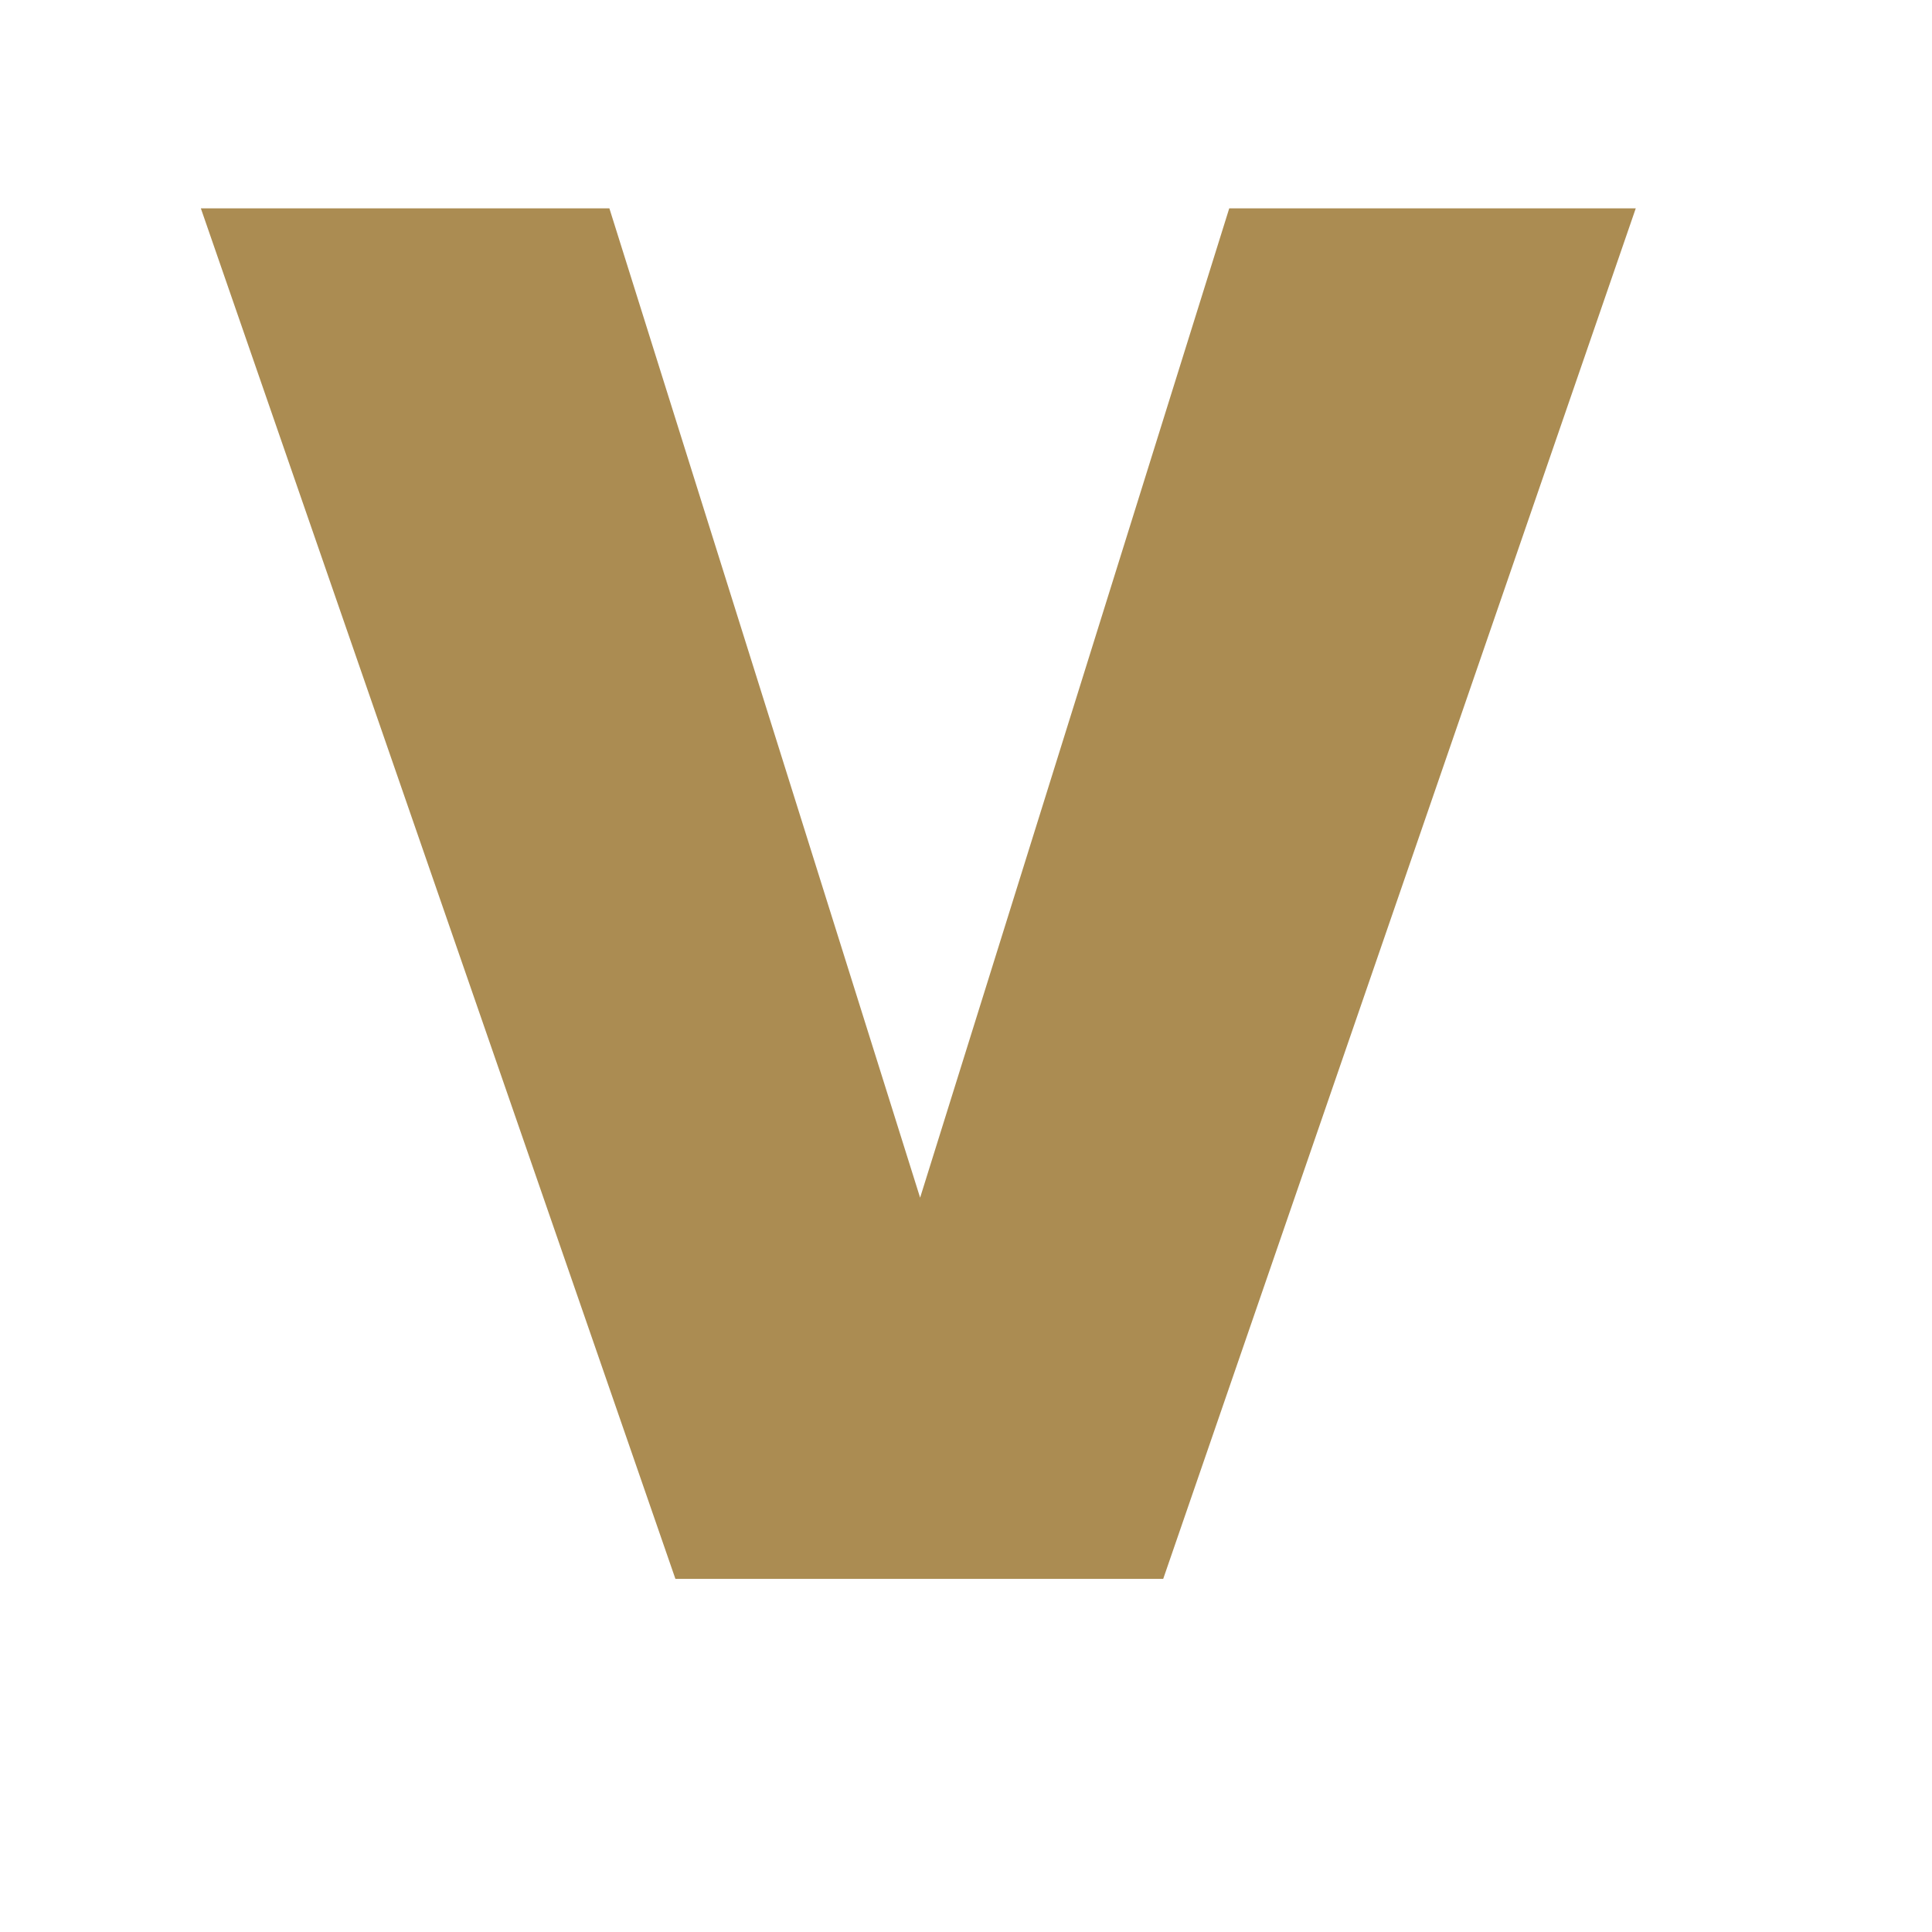 <svg version="1.0" preserveAspectRatio="xMidYMid meet" height="100" viewBox="0 0 75 75" zoomAndPan="magnify" width="100" xmlns:xlink="http://www.w3.org/1999/xlink" xmlns="http://www.w3.org/2000/svg"><defs><g></g></defs><g fill-opacity="1" fill="#ab8c52"><g transform="translate(7.5, 61.291)"><g><path d="M 56 -53.203 L 37.656 0 L 18.719 0 L 0.297 -53.203 L 16.156 -53.203 L 28.219 -14.797 L 40.219 -53.203 Z M 56 -53.203"></path></g></g></g></svg>